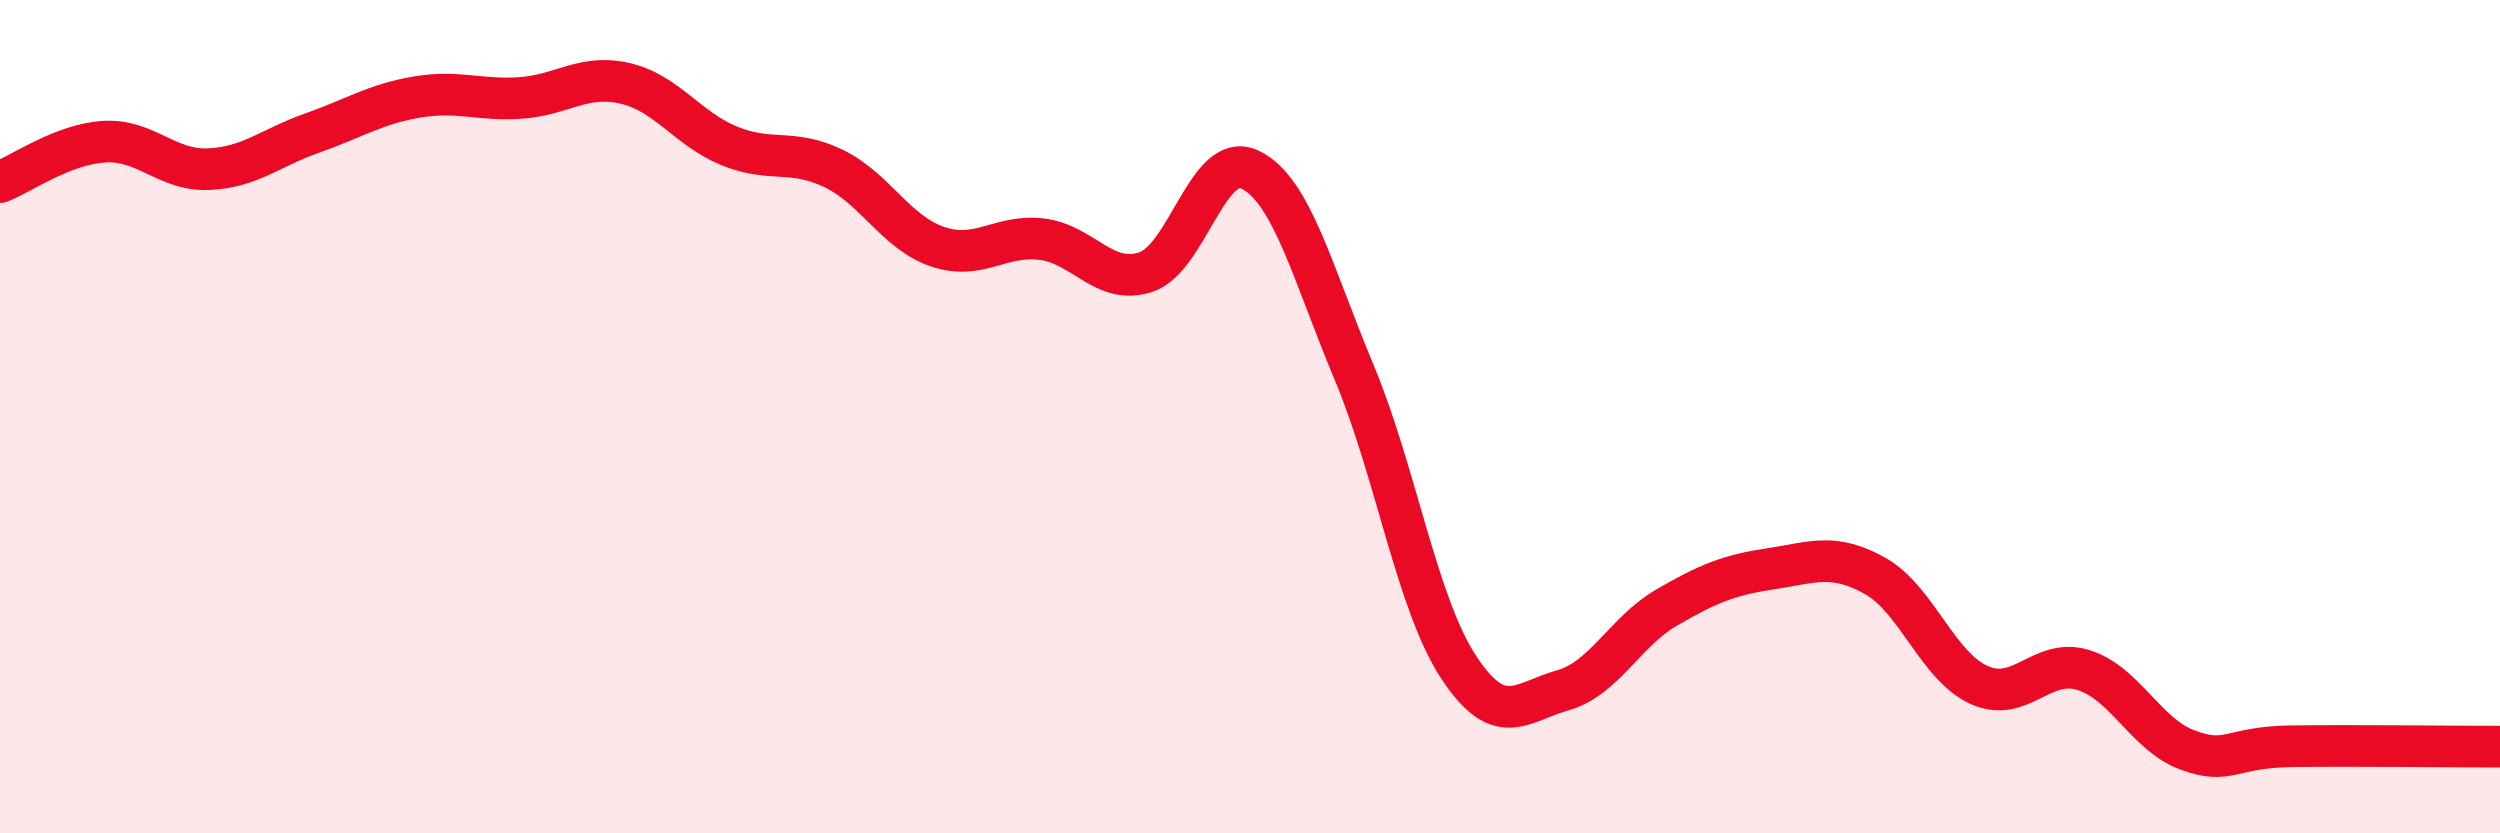 
    <svg width="60" height="20" viewBox="0 0 60 20" xmlns="http://www.w3.org/2000/svg">
      <path
        d="M 0,4.37 C 0.5,4.18 1.5,3.46 2.5,3.4 C 3.5,3.34 4,4.1 5,4.06 C 6,4.02 6.5,3.54 7.5,3.19 C 8.5,2.84 9,2.5 10,2.33 C 11,2.16 11.5,2.42 12.5,2.35 C 13.5,2.28 14,1.77 15,2 C 16,2.23 16.5,3.09 17.5,3.5 C 18.5,3.91 19,3.56 20,4.04 C 21,4.52 21.5,5.58 22.5,5.92 C 23.5,6.26 24,5.62 25,5.74 C 26,5.86 26.5,6.86 27.5,6.53 C 28.5,6.2 29,3.59 30,4.07 C 31,4.55 31.5,6.55 32.5,8.94 C 33.5,11.33 34,14.47 35,16 C 36,17.53 36.5,16.85 37.5,16.57 C 38.5,16.29 39,15.16 40,14.58 C 41,14 41.5,13.8 42.5,13.65 C 43.5,13.5 44,13.26 45,13.82 C 46,14.38 46.5,15.99 47.5,16.44 C 48.5,16.89 49,15.77 50,16.08 C 51,16.39 51.5,17.63 52.5,18 C 53.5,18.37 53.5,17.93 55,17.91 C 56.5,17.89 59,17.92 60,17.92L60 20L0 20Z"
        fill="#EB0A25"
        opacity="0.1"
        stroke-linecap="round"
        stroke-linejoin="round"
      />
      <path
        d="M 0,4.37 C 0.5,4.18 1.5,3.46 2.5,3.4 C 3.5,3.34 4,4.1 5,4.06 C 6,4.02 6.5,3.54 7.5,3.19 C 8.5,2.84 9,2.5 10,2.33 C 11,2.16 11.5,2.42 12.5,2.35 C 13.5,2.28 14,1.77 15,2 C 16,2.23 16.5,3.09 17.5,3.5 C 18.5,3.91 19,3.56 20,4.04 C 21,4.52 21.5,5.58 22.5,5.92 C 23.5,6.26 24,5.62 25,5.74 C 26,5.86 26.5,6.86 27.5,6.53 C 28.5,6.2 29,3.59 30,4.07 C 31,4.55 31.5,6.55 32.5,8.94 C 33.5,11.33 34,14.47 35,16 C 36,17.53 36.5,16.85 37.5,16.57 C 38.5,16.29 39,15.16 40,14.58 C 41,14 41.5,13.8 42.5,13.65 C 43.5,13.5 44,13.26 45,13.82 C 46,14.38 46.5,15.99 47.5,16.44 C 48.5,16.89 49,15.77 50,16.08 C 51,16.39 51.5,17.63 52.5,18 C 53.5,18.37 53.5,17.93 55,17.91 C 56.5,17.89 59,17.92 60,17.92"
        stroke="#EB0A25"
        stroke-width="1"
        fill="none"
        stroke-linecap="round"
        stroke-linejoin="round"
      />
    </svg>
  